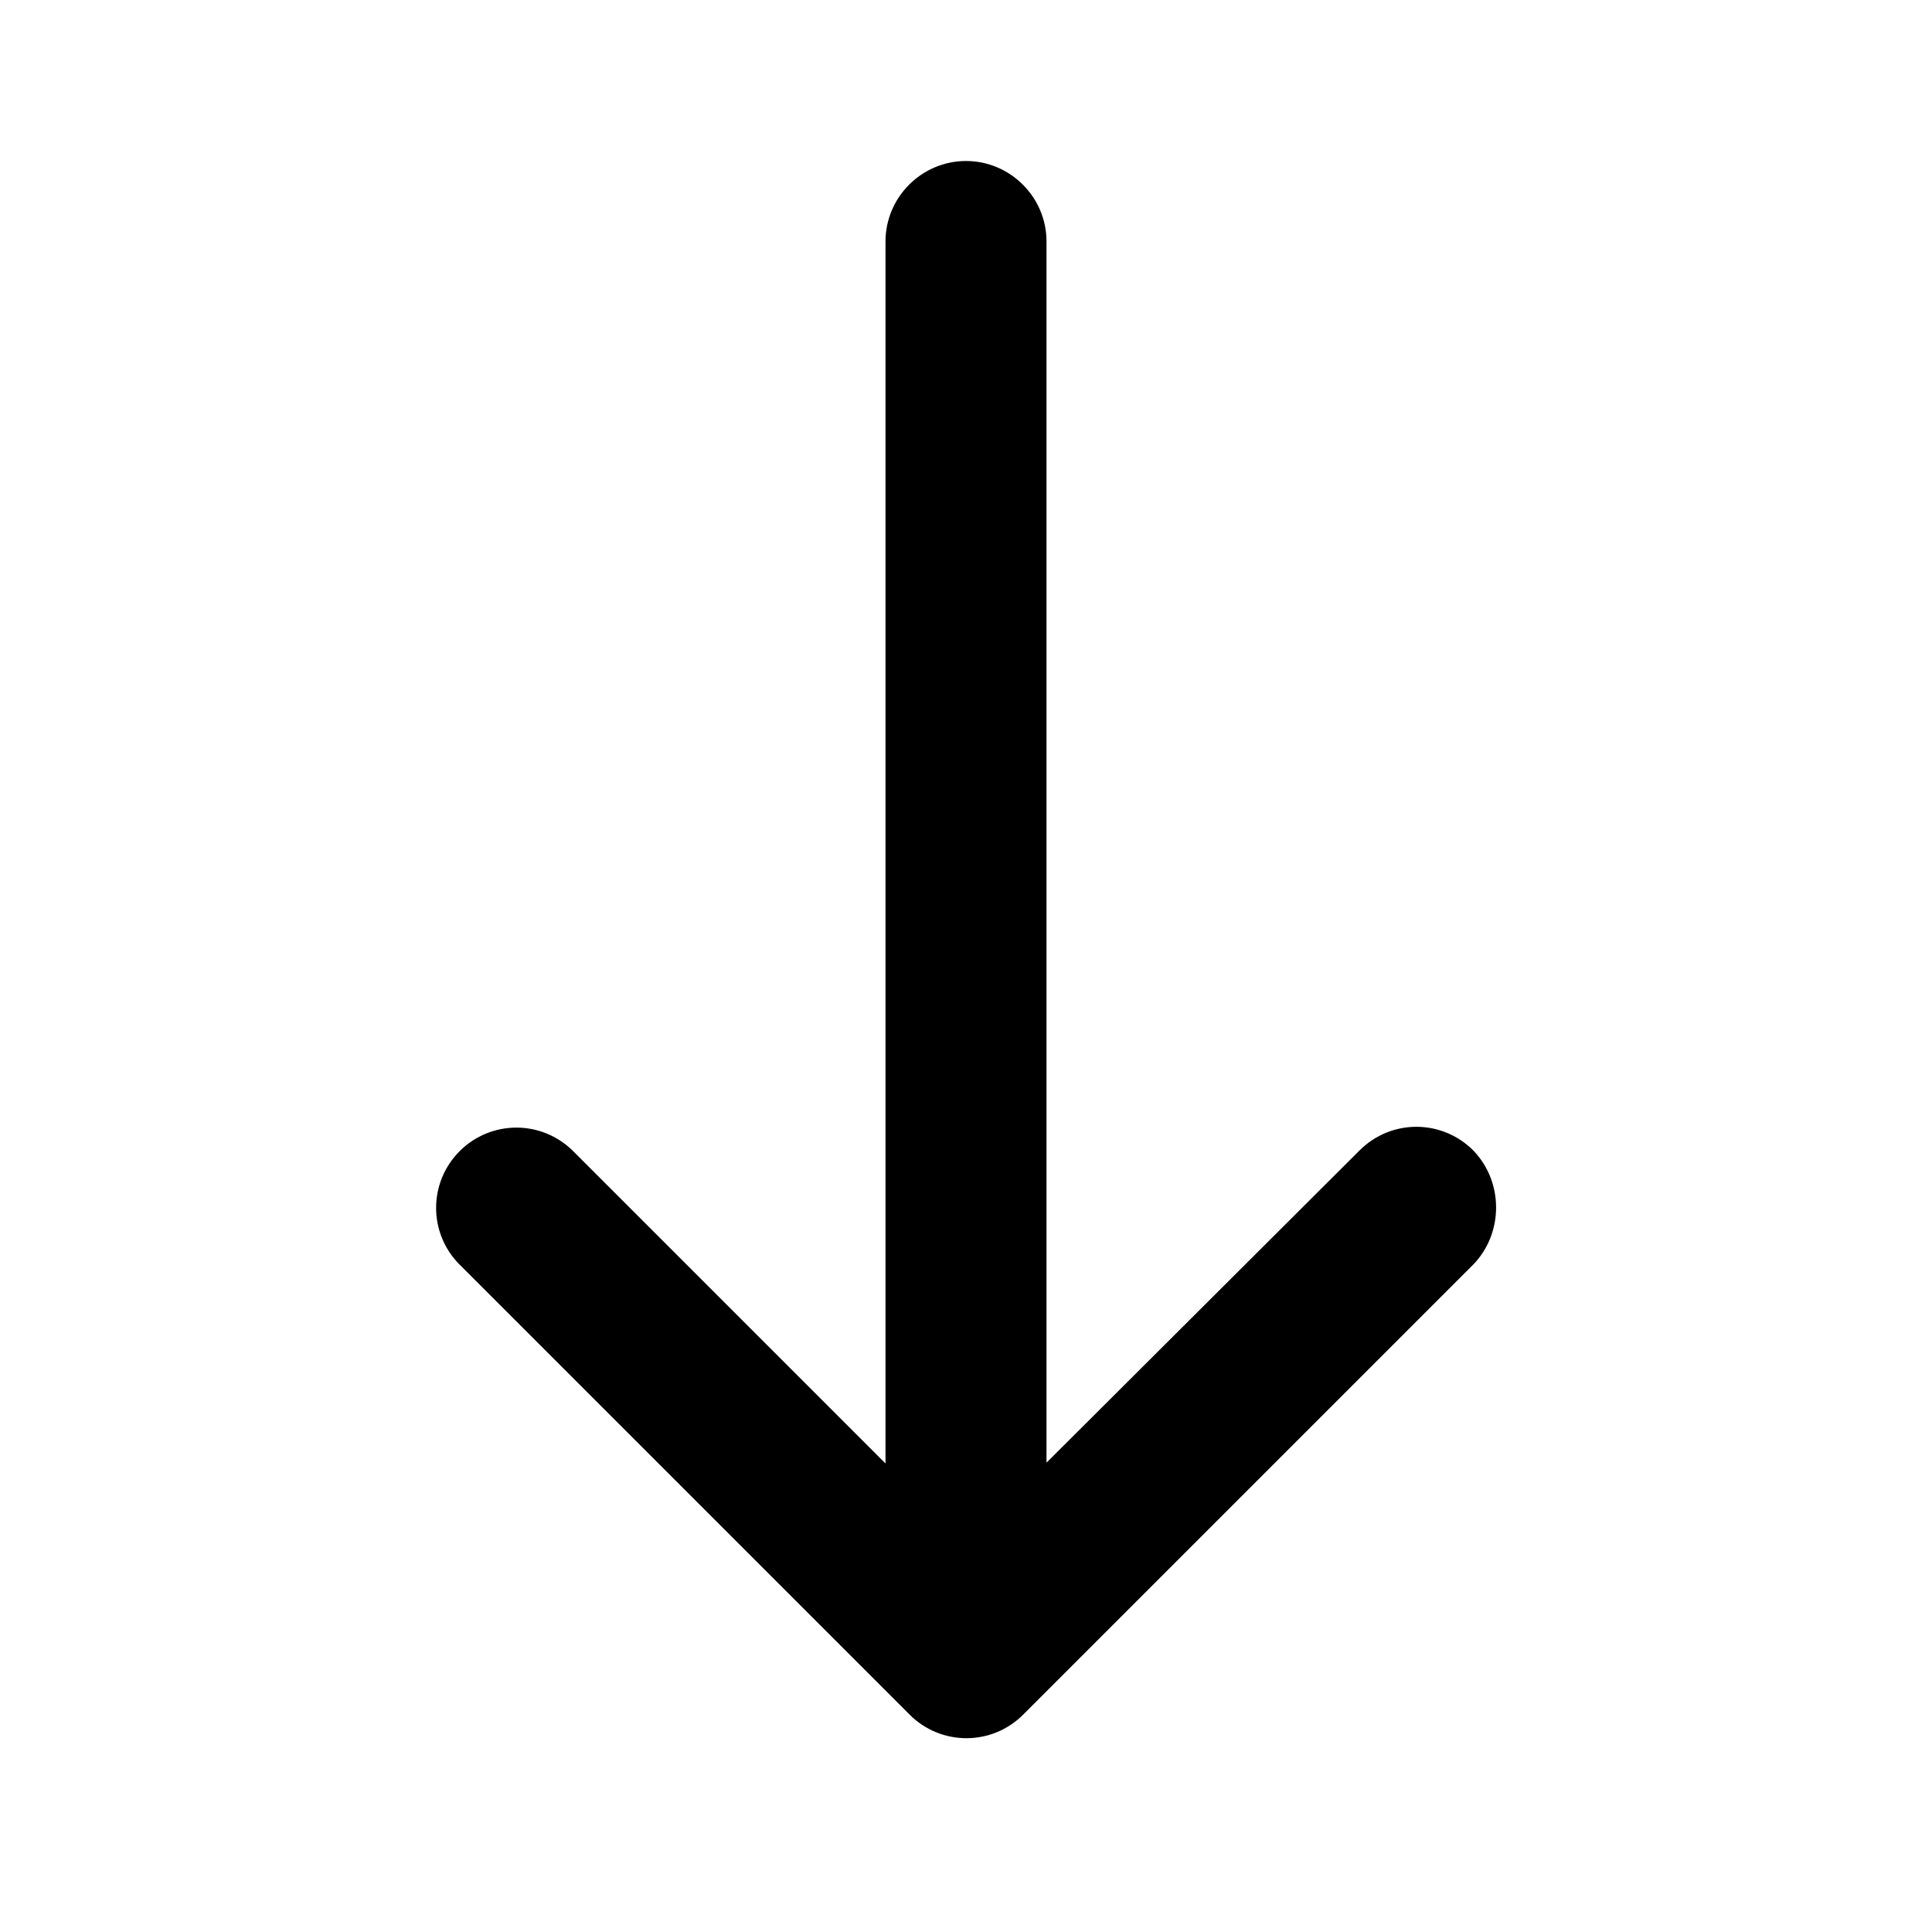 <svg xmlns="http://www.w3.org/2000/svg" enable-background="new 0 0 24 24" height="24" viewBox="0 0 24 24" width="24"><rect fill="none" height="24" width="24"/><path d="M18.3,14.29L18.3,14.29c-0.39-0.39-1.02-0.39-1.41,0L13,18.17V3c0-0.55-0.45-1-1-1h0c-0.55,0-1,0.45-1,1v15.18l-3.88-3.88 c-0.39-0.39-1.02-0.39-1.41,0l0,0c-0.39,0.39-0.39,1.02,0,1.41l5.59,5.59c0.39,0.39,1.02,0.39,1.41,0l5.59-5.59 C18.68,15.32,18.68,14.68,18.3,14.29z"/></svg>